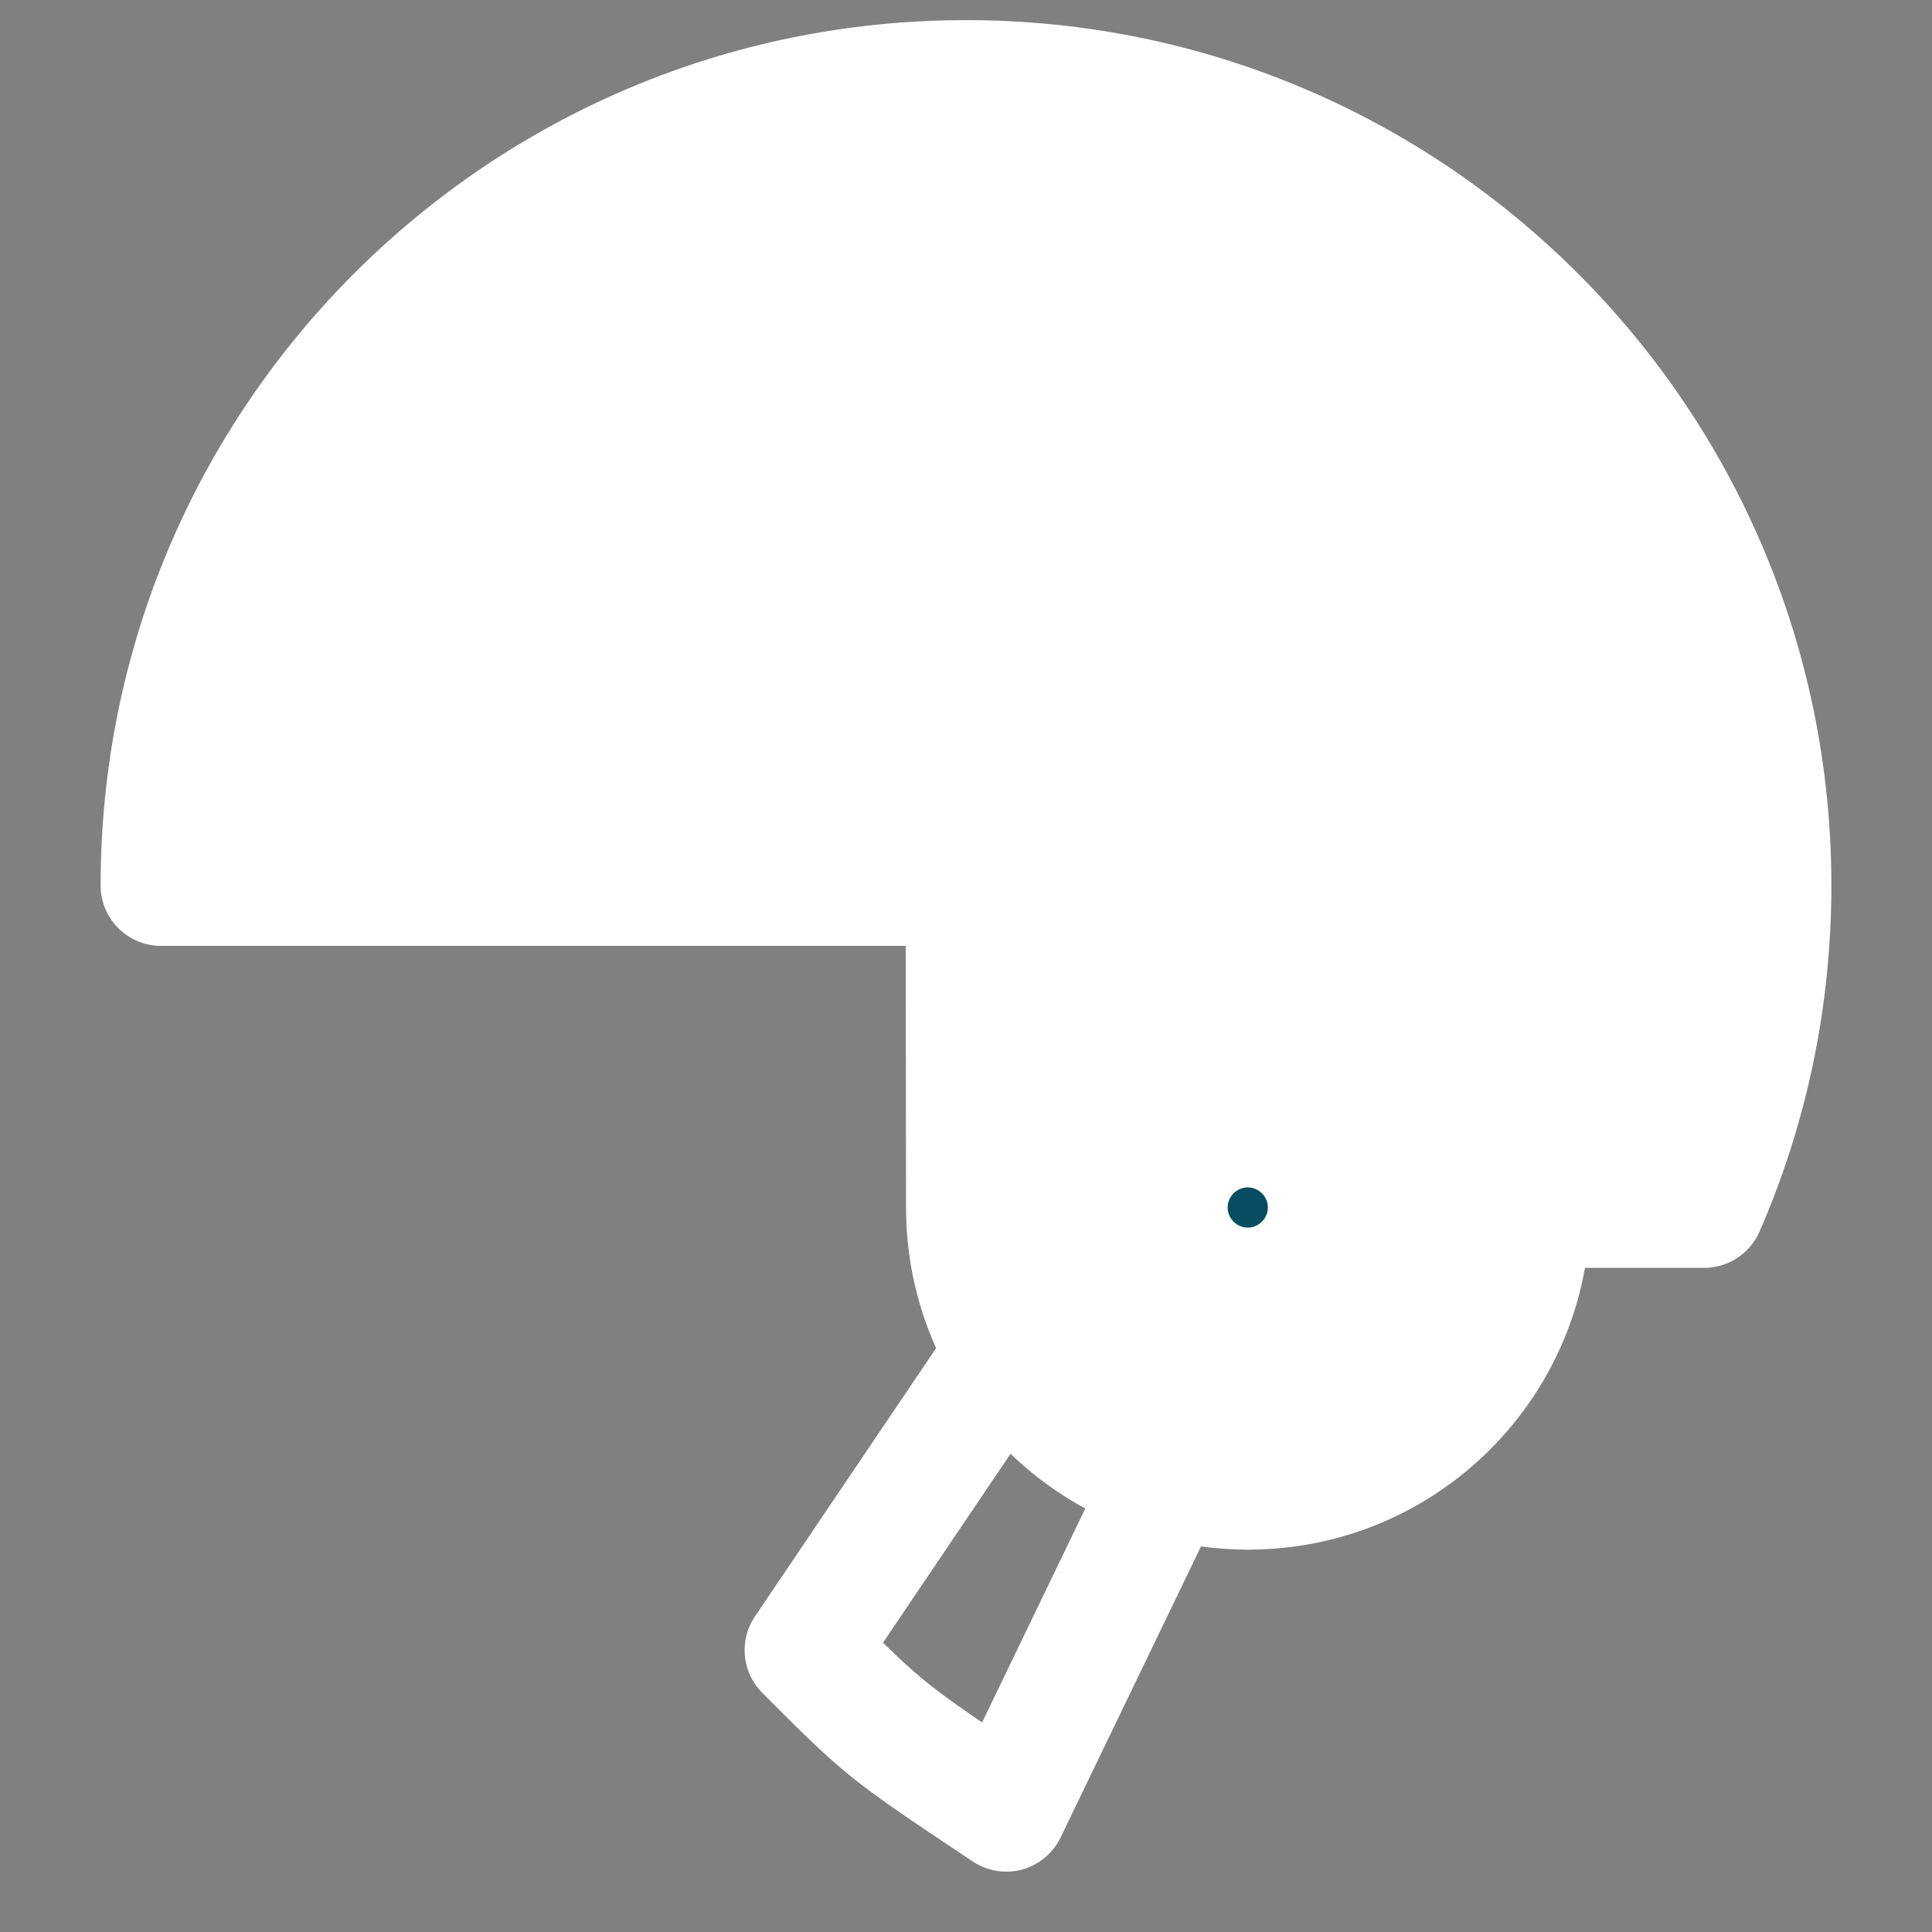 <?xml version="1.0" encoding="UTF-8"?> <svg xmlns="http://www.w3.org/2000/svg" width="24" height="24" viewBox="0 0 24 24" fill="none"><rect x="0" y="0" width="24" height="24" fill="#808080" stroke="none"/> <path d="M4 5L2.5 10.5H4L8.5 11H12V12.5L12.5 16.5C13.167 17 14.1 18 14.5 18C14.9 18 16 18.333 16.5 18.5L18.5 16.5L19 15L21 14.5L21.5 12.5V10L20.5 6.5L19 4L17 2.5L14.5 1.5L12 1L8.5 2L4 5Z" fill="white"></path> <path d="M15.5 16C16.05 16 16.5 15.55 16.5 15C16.5 14.45 16.05 14 15.5 14C14.95 14 14.5 14.45 14.5 15C14.5 15.55 14.95 16 15.5 16Z" fill="#084C61"></path> <path d="M21.17 15V15.75C21.468 15.75 21.738 15.573 21.857 15.3L21.17 15ZM2 11H1.25C1.25 11.414 1.586 11.75 2 11.75V11ZM12 11L12.75 10.999C12.749 10.585 12.414 10.25 12 10.25V11ZM12.005 15L12.755 15L12.755 14.999L12.005 15ZM19.005 15V14.25C18.591 14.25 18.255 14.586 18.255 15H19.005ZM13.122 17.217C13.353 16.873 13.263 16.407 12.92 16.175C12.576 15.944 12.11 16.034 11.878 16.378L13.122 17.217ZM10 20.5L9.378 20.08C9.177 20.378 9.216 20.776 9.47 21.03L10 20.5ZM12.5 22.5L12.084 23.124C12.264 23.244 12.488 23.281 12.698 23.224C12.907 23.166 13.081 23.021 13.175 22.826L12.5 22.5ZM15.175 18.68C15.355 18.307 15.199 17.858 14.826 17.678C14.453 17.498 14.005 17.655 13.825 18.028L15.175 18.68ZM21.857 15.3C22.433 13.982 22.75 12.524 22.75 11H21.25C21.25 12.316 20.977 13.568 20.483 14.7L21.857 15.3ZM22.75 11C22.75 5.061 17.939 0.25 12 0.25V1.75C17.111 1.75 21.25 5.889 21.25 11H22.75ZM12 0.25C6.061 0.25 1.25 5.061 1.25 11H2.75C2.75 5.889 6.889 1.75 12 1.75V0.25ZM2 11.75H12V10.25H2V11.75ZM11.25 11.001L11.255 15.001L12.755 14.999L12.75 10.999L11.25 11.001ZM11.255 15C11.255 17.349 13.156 19.25 15.505 19.25V17.75C13.984 17.75 12.755 16.521 12.755 15H11.255ZM15.505 19.25C17.854 19.25 19.755 17.349 19.755 15H18.255C18.255 16.521 17.026 17.75 15.505 17.75V19.25ZM19.005 15.75H21.17V14.25H19.005V15.75ZM15.5 16.75C16.464 16.75 17.25 15.964 17.25 15H15.75C15.75 15.136 15.636 15.25 15.5 15.25V16.75ZM17.25 15C17.25 14.036 16.464 13.25 15.5 13.25V14.75C15.636 14.75 15.75 14.864 15.75 15H17.25ZM15.5 13.25C14.536 13.25 13.75 14.036 13.75 15H15.25C15.25 14.864 15.364 14.75 15.5 14.75V13.25ZM13.75 15C13.75 15.964 14.536 16.75 15.5 16.75V15.25C15.364 15.25 15.25 15.136 15.25 15H13.75ZM11.878 16.378L9.378 20.08L10.622 20.92L13.122 17.217L11.878 16.378ZM9.47 21.03C9.961 21.522 10.242 21.804 10.594 22.086C10.938 22.361 11.346 22.632 12.084 23.124L12.916 21.876C12.154 21.368 11.812 21.139 11.531 20.914C11.258 20.696 11.039 20.478 10.53 19.97L9.47 21.03ZM13.175 22.826L15.175 18.68L13.825 18.028L11.825 22.174L13.175 22.826Z" fill="white"></path> </svg> 